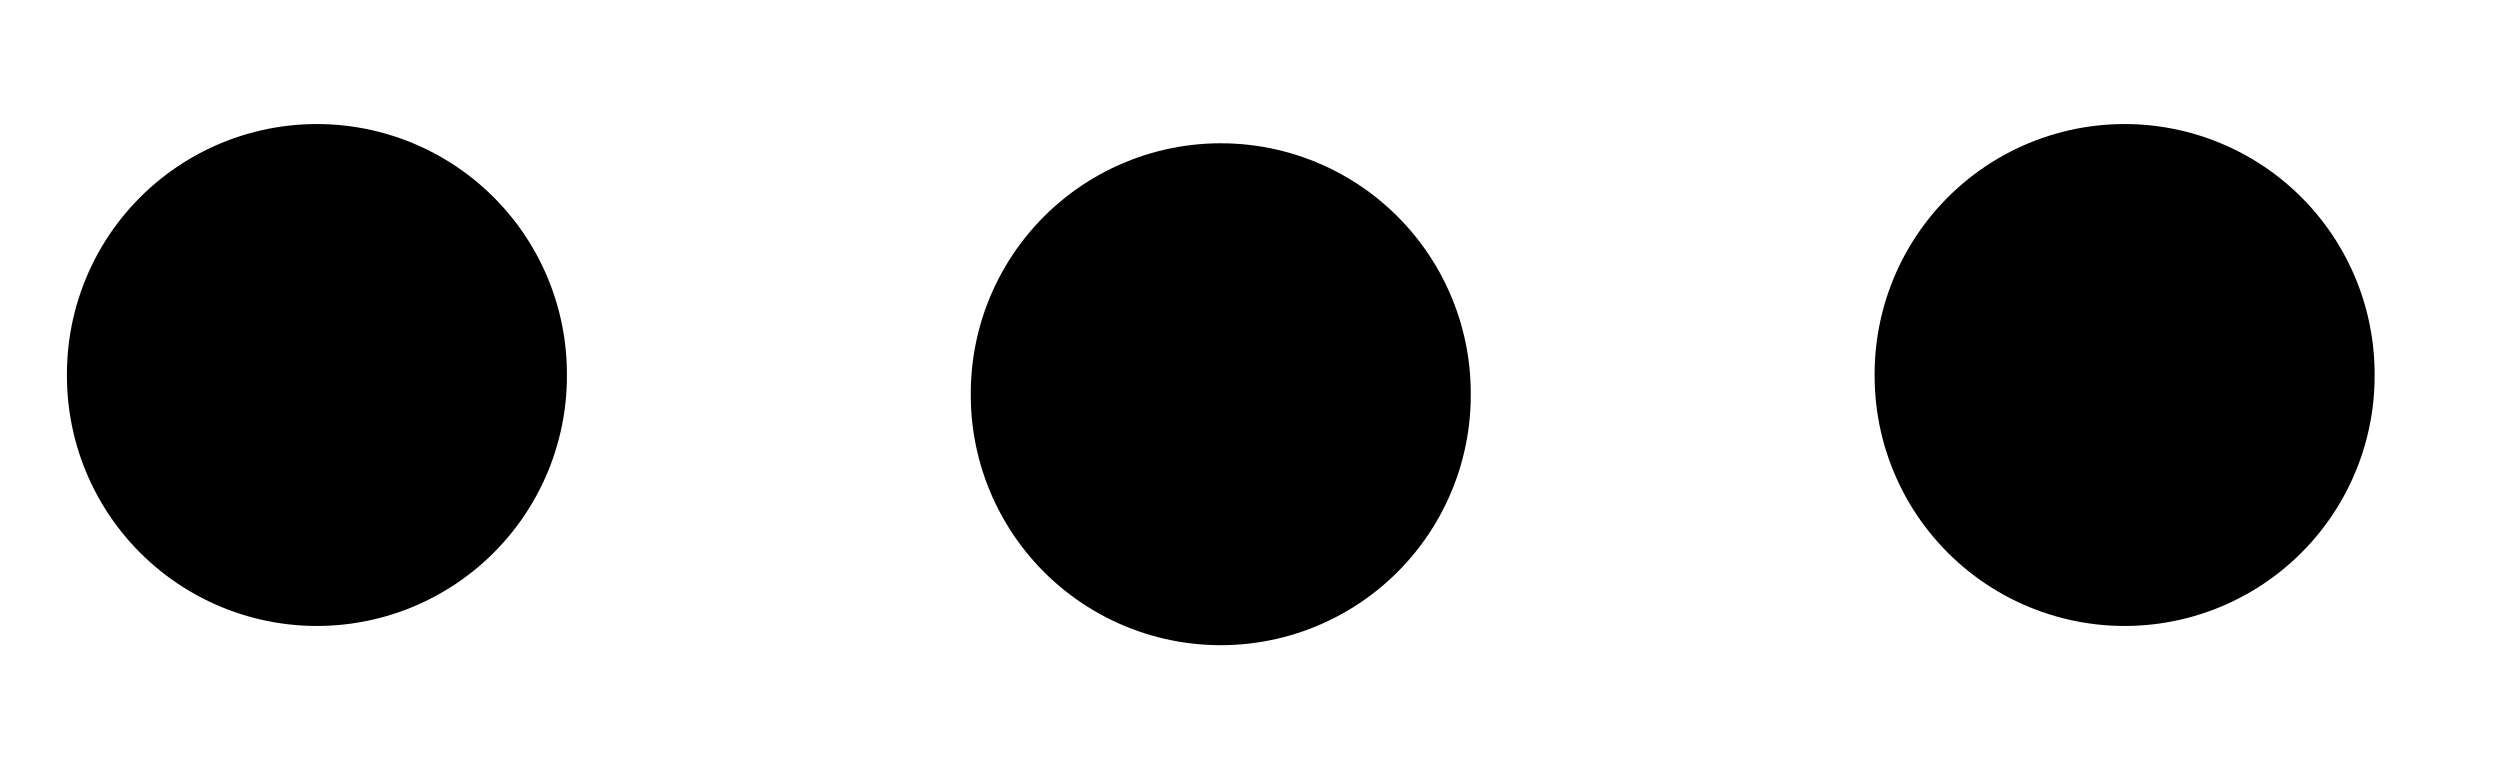 <svg width="13" height="4" viewBox="0 0 13 4" fill="none" xmlns="http://www.w3.org/2000/svg">
<path d="M1.648 1.945V1.955M6.348 2.045V2.055M11.048 1.945V1.955" stroke="black" stroke-width="2.6" stroke-linecap="round"/>
</svg>
